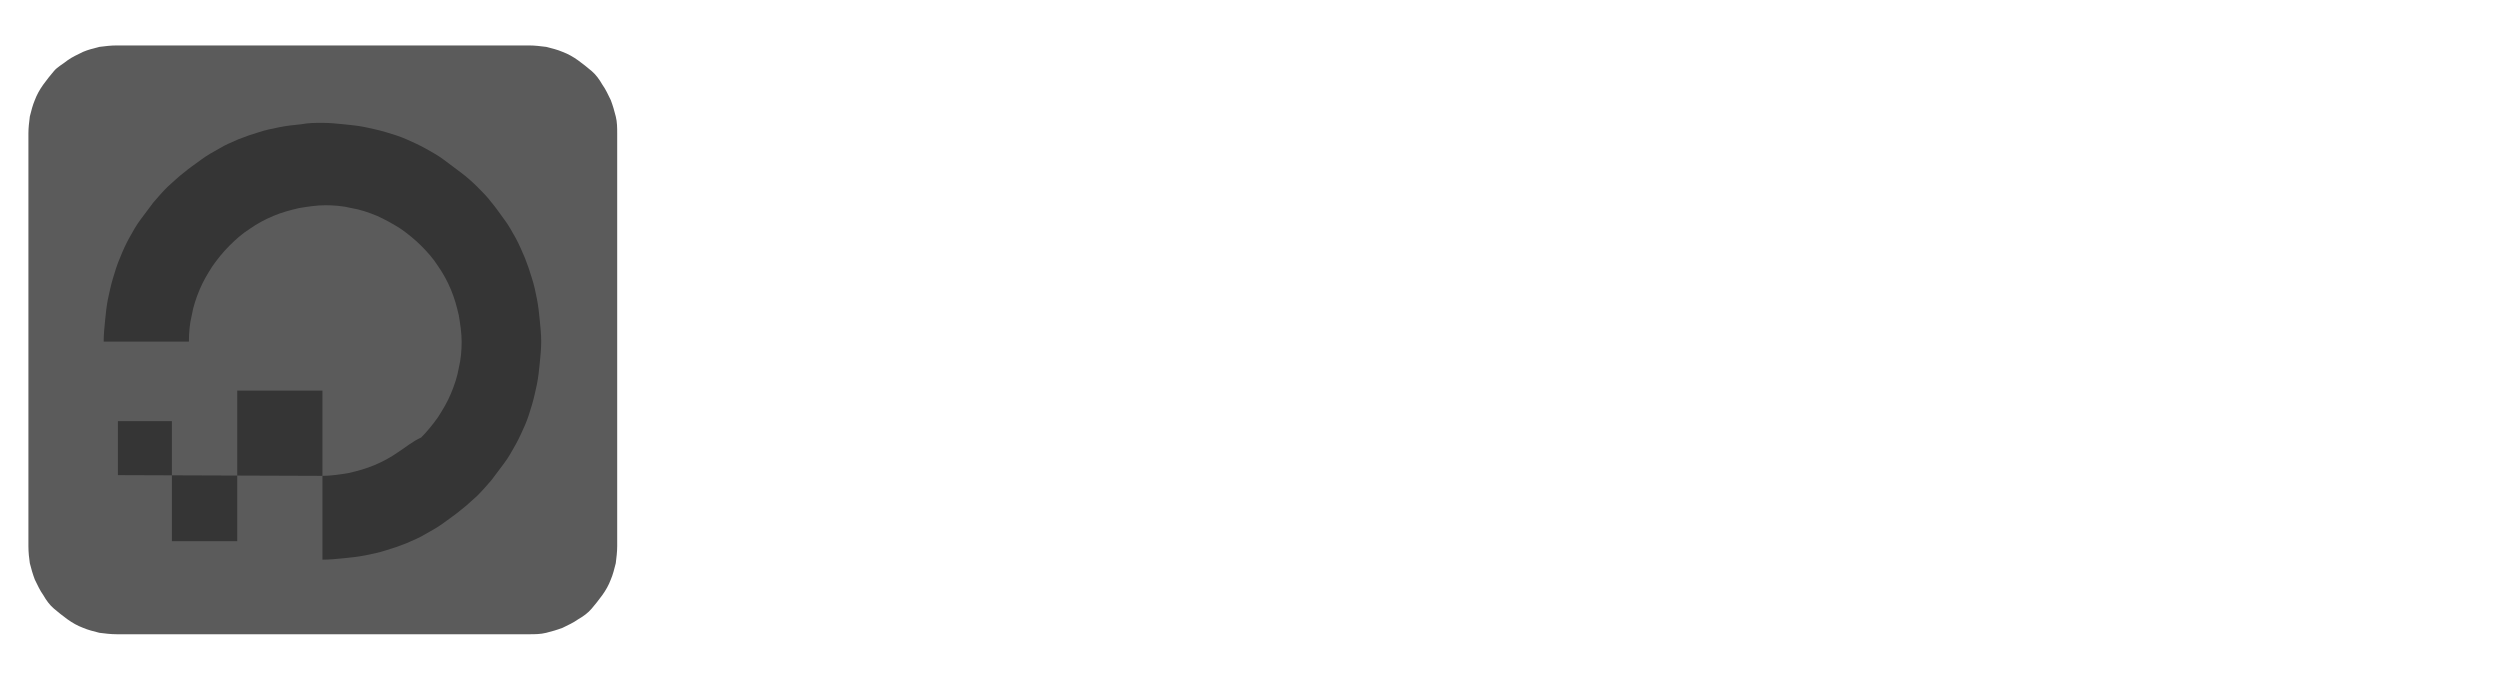 <svg xmlns="http://www.w3.org/2000/svg" xmlns:xlink="http://www.w3.org/1999/xlink" id="Layer_1" x="0px" y="0px" viewBox="0 0 352 96" style="enable-background:new 0 0 352 96;" xml:space="preserve"><style type="text/css">	.st0{clip-path:url(#SVGID_00000137097764595463801650000002139863289155263881_);}	.st1{fill:#5B5B5B;}	.st2{fill:#353535;}</style><g>	<defs>		<rect id="SVGID_1_" x="4" y="6.4" width="83" height="83"></rect>	</defs>	<clipPath id="SVGID_00000173148719580702913040000001478794046010246298_">		<use xlink:href="#SVGID_1_" style="overflow:visible;"></use>	</clipPath>	<g style="clip-path:url(#SVGID_00000173148719580702913040000001478794046010246298_);">		<path class="st1" d="M16.4,6.4h58.1c0.8,0,1.6,0.1,2.4,0.2c0.8,0.2,1.6,0.4,2.3,0.7c0.8,0.3,1.5,0.7,2.2,1.2   c0.7,0.5,1.3,1,1.9,1.5s1.1,1.2,1.5,1.9c0.5,0.7,0.8,1.4,1.2,2.2c0.3,0.8,0.5,1.5,0.7,2.3c0.2,0.8,0.2,1.6,0.2,2.4v58.1   c0,0.8-0.1,1.6-0.2,2.4c-0.2,0.8-0.4,1.6-0.7,2.3c-0.3,0.8-0.7,1.5-1.2,2.2c-0.5,0.7-1,1.3-1.5,1.9s-1.2,1.1-1.9,1.5   c-0.7,0.5-1.4,0.8-2.2,1.2c-0.8,0.3-1.5,0.5-2.3,0.7c-0.8,0.2-1.6,0.2-2.4,0.2H16.4c-0.8,0-1.6-0.1-2.4-0.2   c-0.8-0.2-1.6-0.4-2.3-0.7c-0.8-0.3-1.5-0.7-2.2-1.2c-0.7-0.5-1.3-1-1.9-1.5s-1.1-1.2-1.5-1.9c-0.5-0.7-0.8-1.4-1.2-2.2   c-0.3-0.8-0.5-1.5-0.7-2.3C4.1,78.6,4,77.8,4,76.9V18.8c0-0.8,0.1-1.6,0.2-2.4c0.2-0.8,0.4-1.6,0.7-2.3c0.3-0.8,0.7-1.5,1.2-2.2   c0.5-0.7,1-1.3,1.5-1.9S8.9,9,9.5,8.5c0.7-0.5,1.4-0.8,2.2-1.2C12.4,7,13.2,6.8,14,6.6C14.8,6.5,15.6,6.4,16.4,6.4z"></path>	</g></g><path class="st2" d="M16.6,66.9v-7.6h7.6v16.9h9.2V55h12v23.8c1,0,2-0.1,3-0.2c1-0.1,2-0.2,3-0.4c1-0.2,2-0.4,2.9-0.7 c1-0.3,1.9-0.6,2.9-1c0.9-0.4,1.9-0.8,2.7-1.3c0.9-0.5,1.8-1,2.6-1.6s1.7-1.2,2.4-1.8c0.8-0.6,1.5-1.3,2.3-2c0.7-0.7,1.4-1.5,2-2.2 c0.6-0.8,1.2-1.6,1.8-2.4c0.6-0.8,1.1-1.7,1.6-2.6c0.5-0.9,0.9-1.8,1.3-2.7c0.4-0.9,0.7-1.9,1-2.9c0.3-1,0.5-2,0.7-2.9 c0.2-1,0.3-2,0.4-3c0.1-1,0.2-2,0.2-3s-0.1-2-0.2-3c-0.1-1-0.2-2-0.4-3c-0.2-1-0.4-2-0.7-2.9c-0.3-1-0.6-1.9-1-2.9 c-0.4-0.9-0.8-1.9-1.3-2.8c-0.5-0.9-1-1.8-1.6-2.6s-1.2-1.7-1.8-2.4c-0.6-0.8-1.3-1.5-2-2.2c-0.7-0.7-1.5-1.4-2.3-2 c-0.8-0.6-1.6-1.2-2.4-1.8s-1.7-1.1-2.6-1.6c-0.9-0.5-1.8-0.9-2.7-1.3c-0.9-0.4-1.9-0.7-2.9-1c-1-0.3-2-0.5-2.9-0.7 c-1-0.2-2-0.3-3-0.4c-1-0.1-2-0.2-3-0.2s-2,0-3,0.2c-1,0.1-2,0.2-3,0.4c-1,0.2-2,0.4-2.9,0.7c-1,0.3-1.9,0.6-2.9,1 c-0.9,0.4-1.9,0.8-2.7,1.3c-0.9,0.5-1.8,1-2.6,1.6s-1.7,1.2-2.4,1.8c-0.8,0.6-1.5,1.3-2.3,2c-0.7,0.7-1.4,1.5-2,2.2 c-0.6,0.8-1.2,1.6-1.8,2.4s-1.1,1.7-1.6,2.6c-0.5,0.9-0.9,1.8-1.3,2.8c-0.4,0.9-0.7,1.9-1,2.9c-0.3,1-0.5,2-0.7,2.9 c-0.2,1-0.3,2-0.4,3c-0.1,1-0.2,2-0.2,3h12c0-1.2,0.1-2.5,0.4-3.7c0.2-1.2,0.6-2.4,1.1-3.6c0.5-1.2,1.1-2.2,1.8-3.3 c0.7-1,1.5-2,2.4-2.9c0.9-0.9,1.8-1.7,2.9-2.4c1-0.7,2.1-1.3,3.3-1.8c1.2-0.5,2.3-0.8,3.6-1.1c1.2-0.2,2.5-0.4,3.7-0.4 c1.2,0,2.5,0.1,3.7,0.4c1.2,0.2,2.4,0.6,3.6,1.1c1.1,0.5,2.2,1.1,3.3,1.8c1,0.7,2,1.5,2.9,2.4c0.9,0.9,1.7,1.8,2.4,2.9 c0.7,1,1.3,2.1,1.8,3.3c0.5,1.2,0.8,2.3,1.1,3.6c0.2,1.2,0.4,2.5,0.4,3.7s-0.1,2.5-0.4,3.7c-0.2,1.2-0.6,2.4-1.1,3.6 c-0.5,1.2-1.1,2.2-1.8,3.3c-0.7,1-1.5,2-2.4,2.9C58,62.2,57.1,63,56,63.7c-1,0.7-2.1,1.3-3.3,1.8c-1.2,0.5-2.3,0.8-3.6,1.1 c-1.2,0.2-2.5,0.4-3.7,0.4"></path></svg>